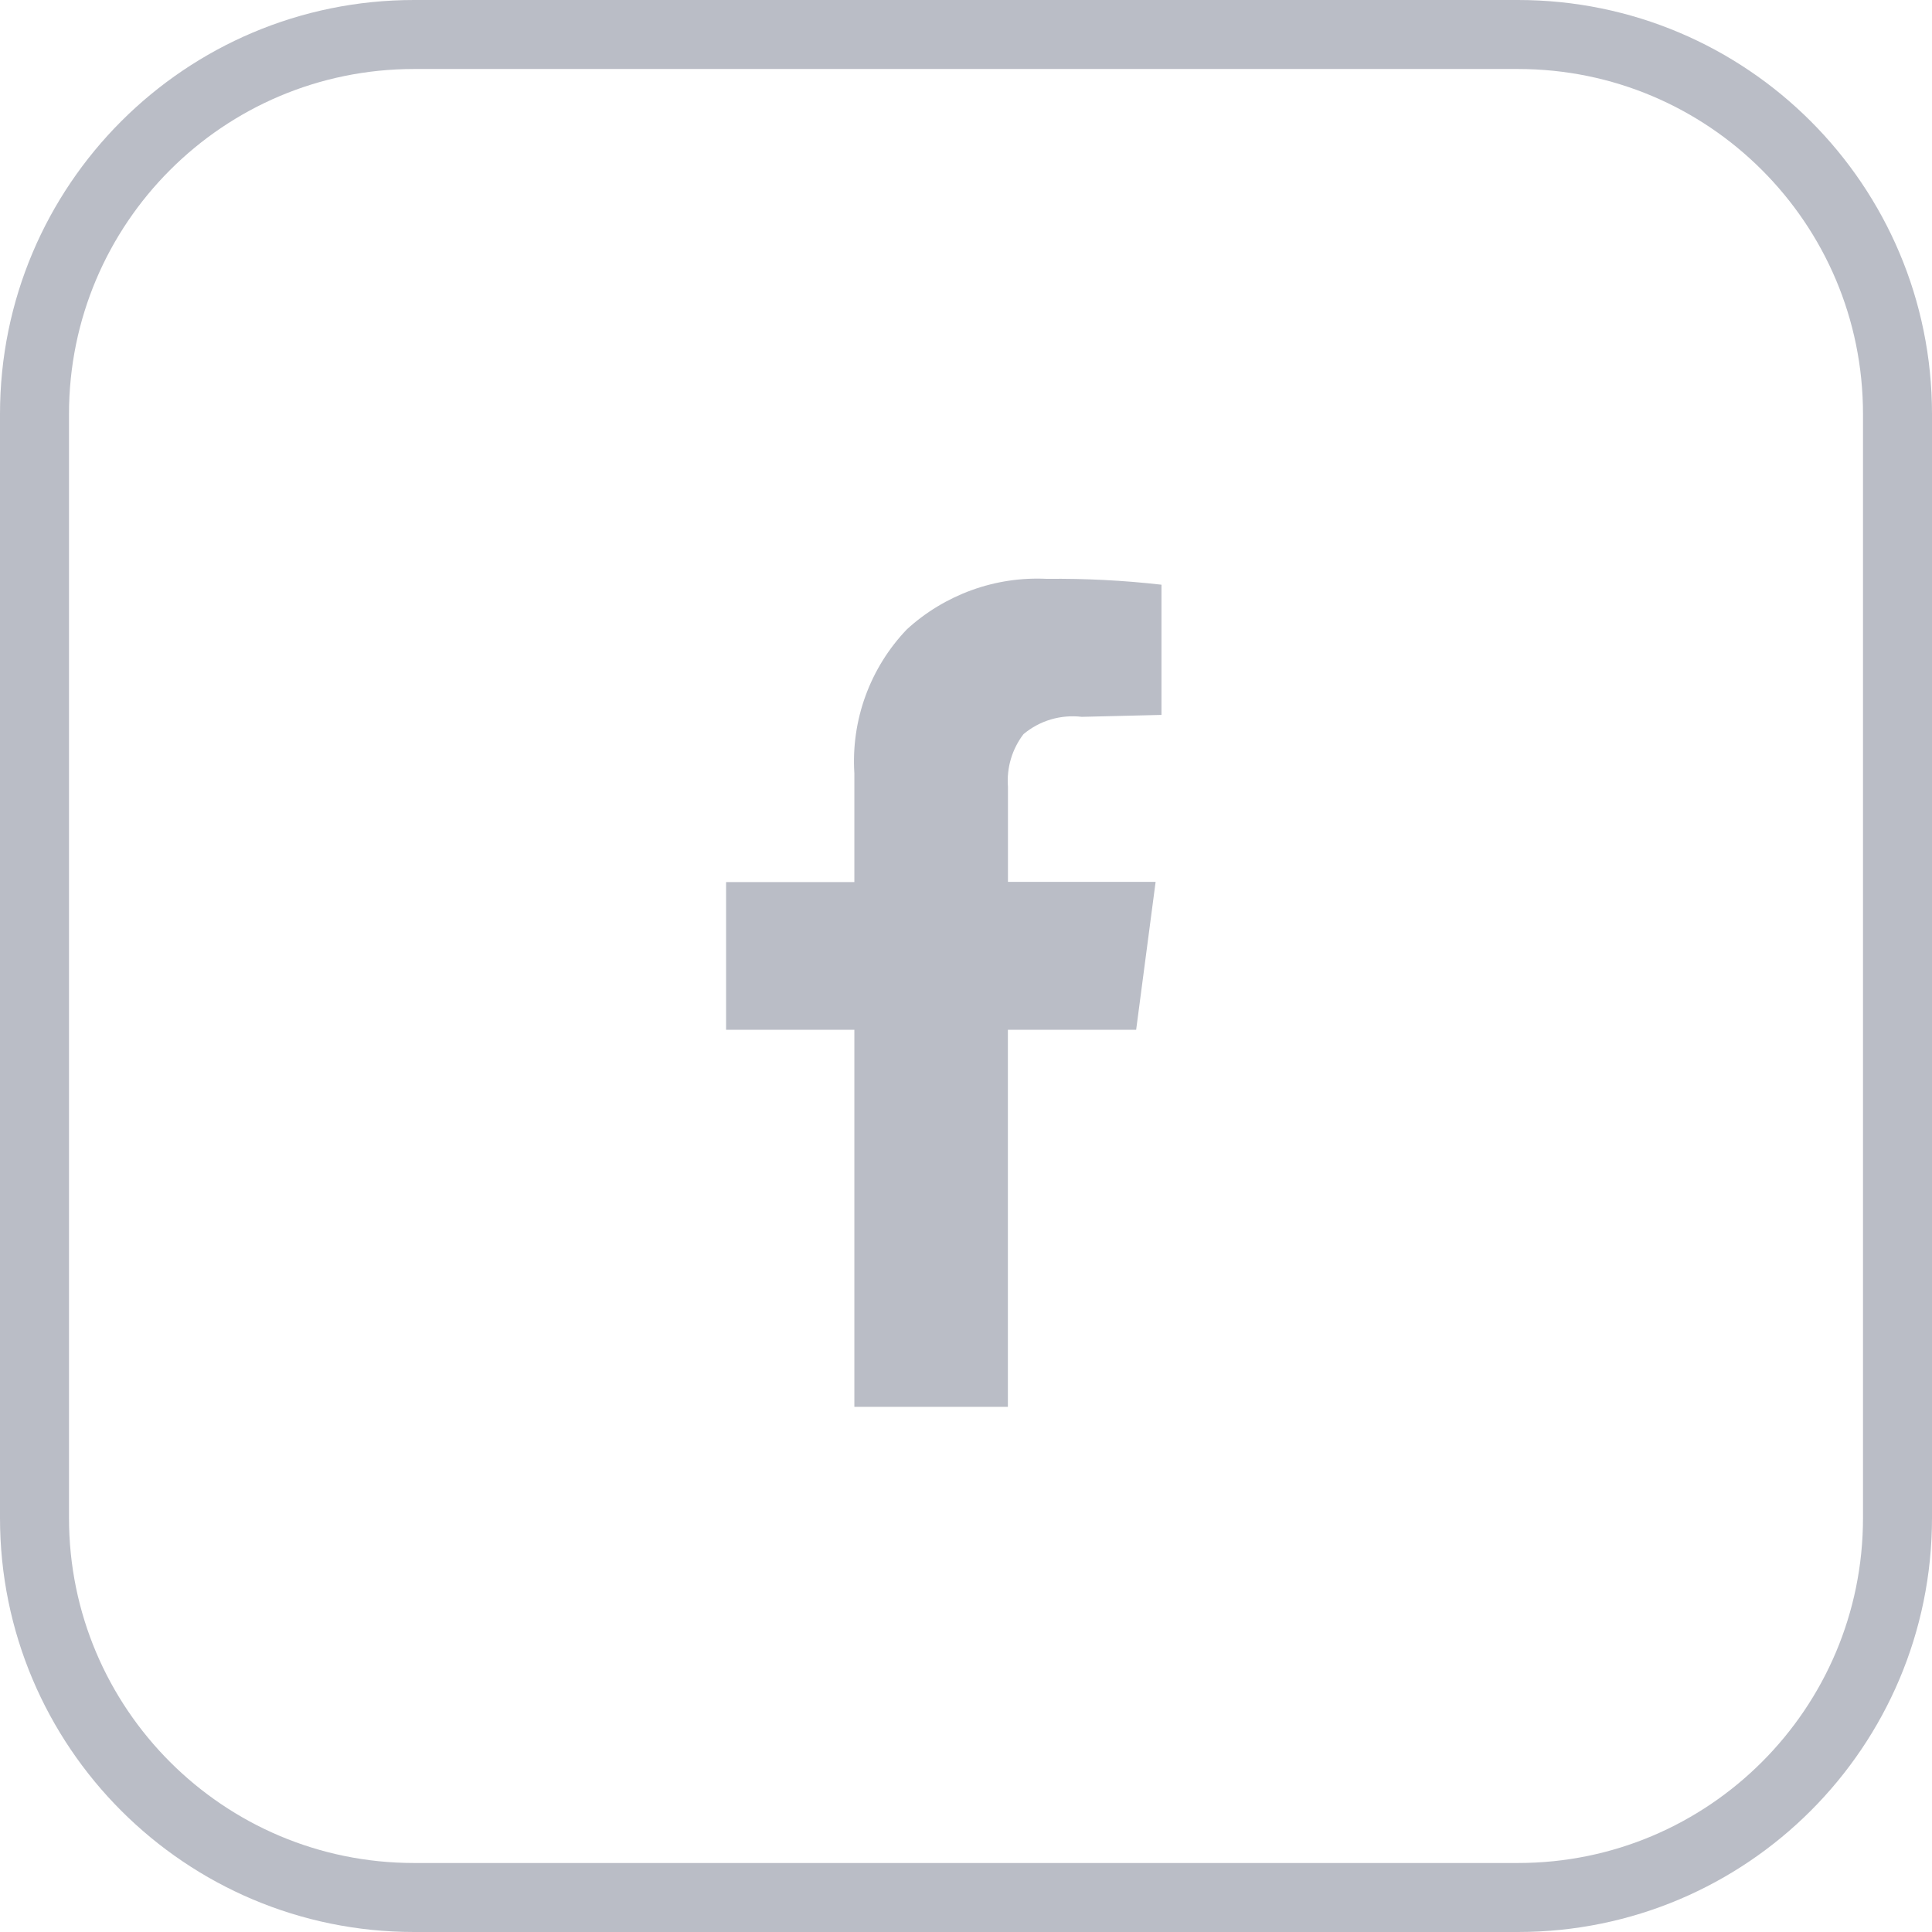 <svg width="28" height="28" viewBox="0 0 28 28" fill="none" xmlns="http://www.w3.org/2000/svg">
<path d="M22 0.5H6C2.962 0.5 0.5 2.962 0.5 6V22C0.5 25.038 2.962 27.5 6 27.5H22C25.038 27.5 27.5 25.038 27.5 22V6C27.5 2.962 25.038 0.5 22 0.5Z" stroke="#BABDC6"/>
<path d="M14.607 20.389H12.382V14.924H10.523V12.784H12.382V11.206C12.358 10.825 12.413 10.443 12.544 10.084C12.675 9.725 12.879 9.397 13.143 9.121C13.416 8.871 13.736 8.678 14.084 8.552C14.432 8.426 14.801 8.371 15.171 8.389C15.726 8.383 16.281 8.411 16.833 8.474V10.361L15.678 10.389C15.527 10.371 15.375 10.384 15.229 10.427C15.084 10.47 14.949 10.543 14.833 10.64C14.667 10.858 14.587 11.128 14.608 11.401V12.781H16.748L16.466 14.924H14.607V20.389Z" fill="#BABDC6"/>
</svg>
